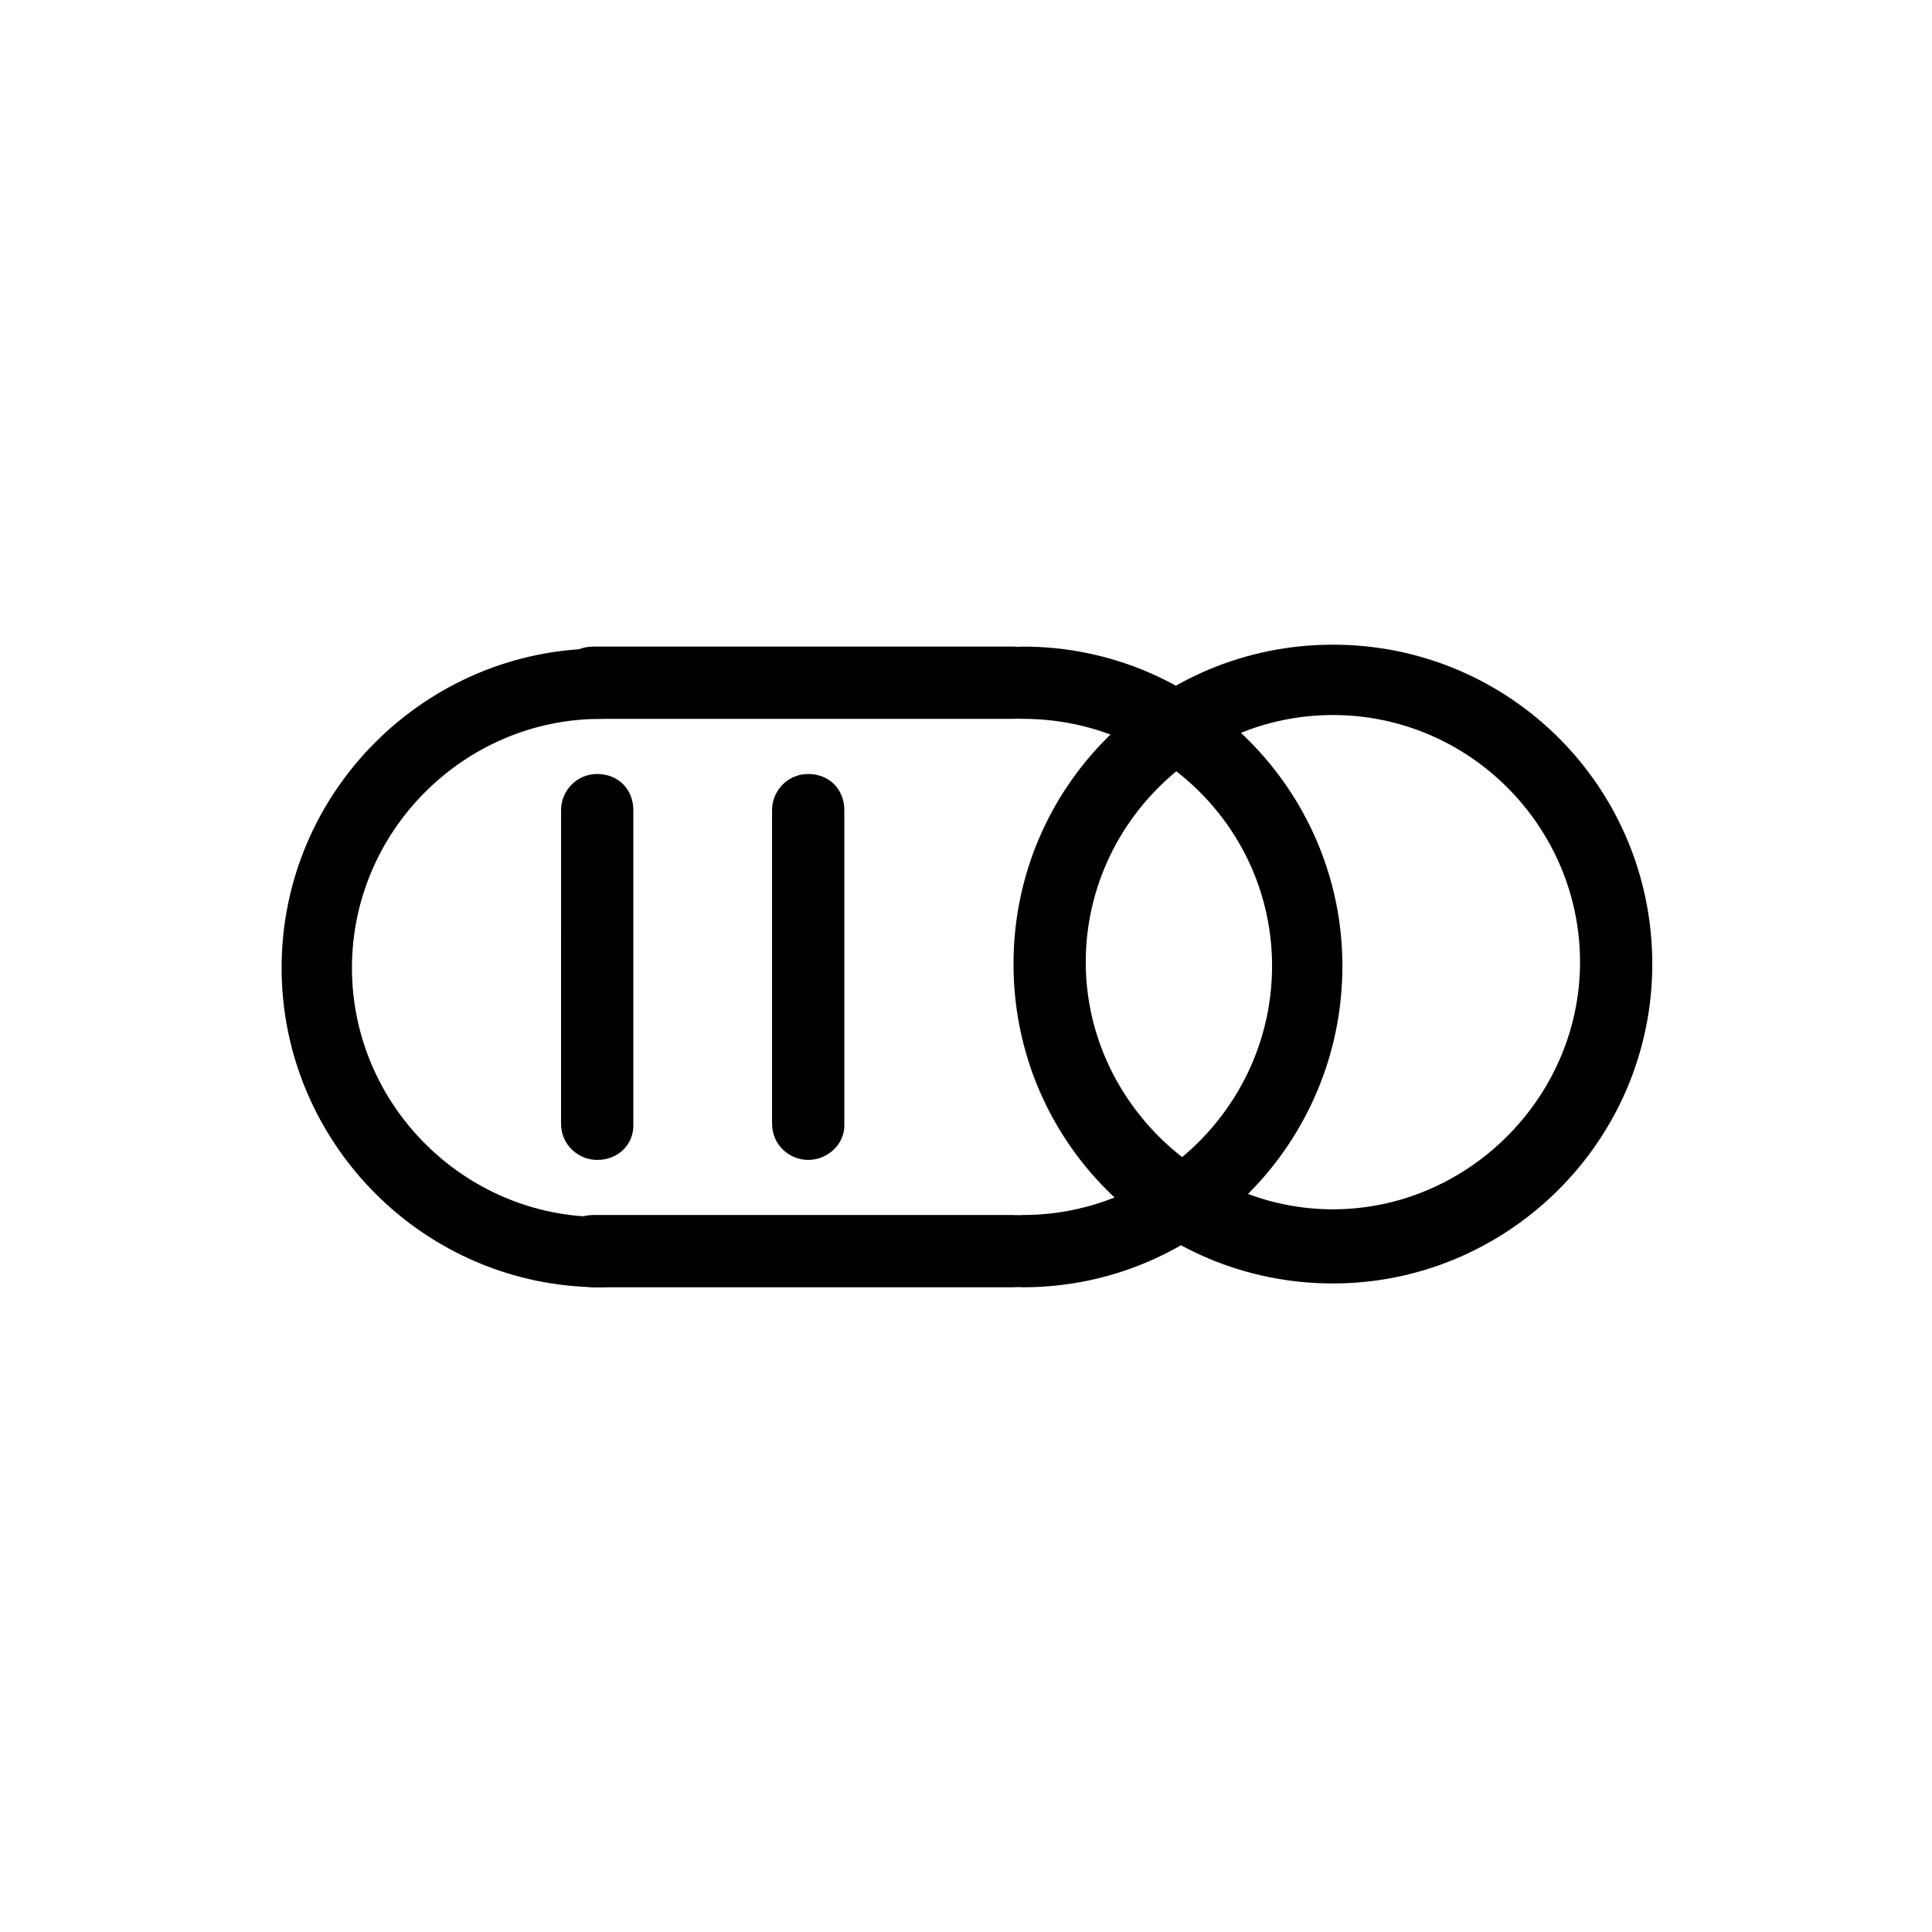 <?xml version="1.0" encoding="UTF-8"?>
<!-- Uploaded to: SVG Repo, www.svgrepo.com, Generator: SVG Repo Mixer Tools -->
<svg fill="#000000" width="800px" height="800px" version="1.1" viewBox="144 144 512 512" xmlns="http://www.w3.org/2000/svg">
 <g>
  <path d="m412.59 334.5h-111.34c-5.039 0-9.574-4.031-9.574-9.574 0-5.543 4.031-9.574 9.574-9.574h111.34c5.039 0 9.574 4.031 9.574 9.574 0 5.543-4.031 9.574-9.574 9.574z"/>
  <path d="m415.11 485.14c-5.039 0-9.574-4.031-9.574-9.574 0-5.543 4.031-9.574 9.574-9.574 36.273 0 66-29.727 66-66 0-36.27-29.727-65.488-66-65.488-5.039 0-9.574-4.031-9.574-9.574 0-5.543 4.031-9.574 9.574-9.574 46.855 0 84.641 38.289 84.641 84.641 0 46.855-37.785 85.145-84.641 85.145z"/>
  <path d="m303.27 485.14c-46.855 0-84.641-38.289-84.641-84.641 0-46.855 38.289-84.641 84.641-84.641 5.039 0 9.574 4.031 9.574 9.574 0 5.543-4.535 9.07-9.574 9.07-36.273 0-66 29.727-66 66 0 36.273 29.727 66 66 66 5.039 0 9.574 4.031 9.574 9.574 0 5.539-4.535 9.062-9.574 9.062z"/>
  <path d="m412.59 485.14h-111.34c-5.039 0-9.574-4.031-9.574-9.574 0-5.543 4.031-9.574 9.574-9.574h111.34c5.039 0 9.574 4.031 9.574 9.574 0 5.547-4.031 9.574-9.574 9.574z"/>
  <path d="m358.18 451.39c-5.039 0-9.574-4.031-9.574-9.574v-83.125c0-5.039 4.031-9.574 9.574-9.574 5.543 0 9.574 4.031 9.574 9.574v83.633c-0.004 5.035-4.539 9.066-9.574 9.066z"/>
  <path d="m302.26 451.39c-5.039 0-9.574-4.031-9.574-9.574l0.004-83.125c0-5.039 4.031-9.574 9.574-9.574s9.574 4.031 9.574 9.574v83.633c-0.004 5.035-4.035 9.066-9.578 9.066z"/>
  <path d="m497.23 484.13c-46.855 0-84.641-37.785-84.641-84.641 0-46.855 37.785-84.641 84.641-84.641s84.641 37.785 84.641 84.641c0 46.855-38.289 84.641-84.641 84.641zm0-150.64c-36.273 0-65.496 29.727-65.496 65.496 0 35.77 29.727 65.496 65.496 65.496s65.496-29.727 65.496-65.496c0-35.773-29.223-65.496-65.496-65.496z"/>
 </g>
</svg>